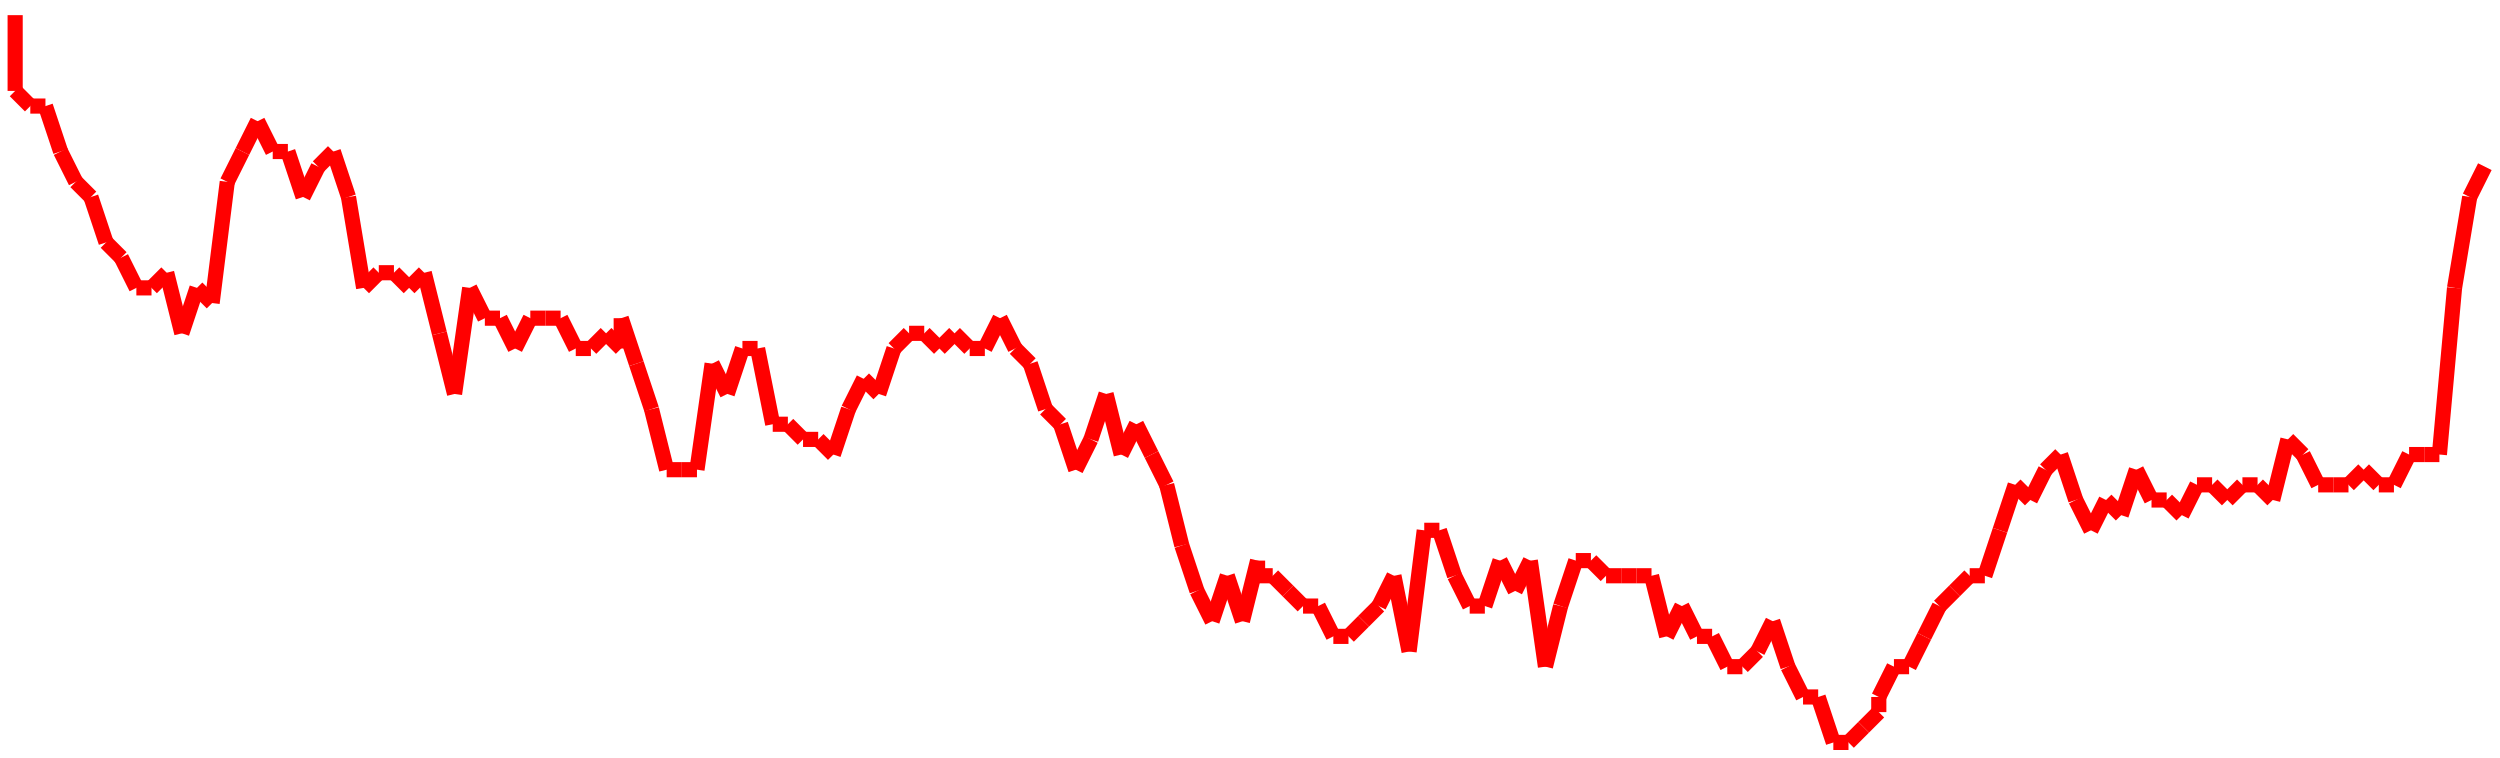 <?xml version="1.0"?>
<!-- Generated by SVGo -->
<svg width="165" height="50"
     xmlns="http://www.w3.org/2000/svg"
     xmlns:xlink="http://www.w3.org/1999/xlink">
<line x1="1" y1="1" x2="1" y2="6" stroke='red' />
<line x1="1" y1="6" x2="2" y2="7" stroke='red' />
<line x1="2" y1="7" x2="3" y2="7" stroke='red' />
<line x1="3" y1="7" x2="4" y2="10" stroke='red' />
<line x1="4" y1="10" x2="5" y2="12" stroke='red' />
<line x1="5" y1="12" x2="6" y2="13" stroke='red' />
<line x1="6" y1="13" x2="7" y2="16" stroke='red' />
<line x1="7" y1="16" x2="8" y2="17" stroke='red' />
<line x1="8" y1="17" x2="9" y2="19" stroke='red' />
<line x1="9" y1="19" x2="10" y2="19" stroke='red' />
<line x1="10" y1="19" x2="11" y2="18" stroke='red' />
<line x1="11" y1="18" x2="12" y2="22" stroke='red' />
<line x1="12" y1="22" x2="13" y2="19" stroke='red' />
<line x1="13" y1="19" x2="14" y2="20" stroke='red' />
<line x1="14" y1="20" x2="15" y2="12" stroke='red' />
<line x1="15" y1="12" x2="16" y2="10" stroke='red' />
<line x1="16" y1="10" x2="17" y2="8" stroke='red' />
<line x1="17" y1="8" x2="18" y2="10" stroke='red' />
<line x1="18" y1="10" x2="19" y2="10" stroke='red' />
<line x1="19" y1="10" x2="20" y2="13" stroke='red' />
<line x1="20" y1="13" x2="21" y2="11" stroke='red' />
<line x1="21" y1="11" x2="22" y2="10" stroke='red' />
<line x1="22" y1="10" x2="23" y2="13" stroke='red' />
<line x1="23" y1="13" x2="24" y2="19" stroke='red' />
<line x1="24" y1="19" x2="25" y2="18" stroke='red' />
<line x1="25" y1="18" x2="26" y2="18" stroke='red' />
<line x1="26" y1="18" x2="27" y2="19" stroke='red' />
<line x1="27" y1="19" x2="28" y2="18" stroke='red' />
<line x1="28" y1="18" x2="29" y2="22" stroke='red' />
<line x1="29" y1="22" x2="30" y2="26" stroke='red' />
<line x1="30" y1="26" x2="31" y2="19" stroke='red' />
<line x1="31" y1="19" x2="32" y2="21" stroke='red' />
<line x1="32" y1="21" x2="33" y2="21" stroke='red' />
<line x1="33" y1="21" x2="34" y2="23" stroke='red' />
<line x1="34" y1="23" x2="35" y2="21" stroke='red' />
<line x1="35" y1="21" x2="36" y2="21" stroke='red' />
<line x1="36" y1="21" x2="37" y2="21" stroke='red' />
<line x1="37" y1="21" x2="38" y2="23" stroke='red' />
<line x1="38" y1="23" x2="39" y2="23" stroke='red' />
<line x1="39" y1="23" x2="40" y2="22" stroke='red' />
<line x1="40" y1="22" x2="41" y2="23" stroke='red' />
<line x1="41" y1="23" x2="41" y2="21" stroke='red' />
<line x1="41" y1="21" x2="42" y2="24" stroke='red' />
<line x1="42" y1="24" x2="43" y2="27" stroke='red' />
<line x1="43" y1="27" x2="44" y2="31" stroke='red' />
<line x1="44" y1="31" x2="45" y2="31" stroke='red' />
<line x1="45" y1="31" x2="46" y2="31" stroke='red' />
<line x1="46" y1="31" x2="47" y2="24" stroke='red' />
<line x1="47" y1="24" x2="48" y2="26" stroke='red' />
<line x1="48" y1="26" x2="49" y2="23" stroke='red' />
<line x1="49" y1="23" x2="50" y2="23" stroke='red' />
<line x1="50" y1="23" x2="51" y2="28" stroke='red' />
<line x1="51" y1="28" x2="52" y2="28" stroke='red' />
<line x1="52" y1="28" x2="53" y2="29" stroke='red' />
<line x1="53" y1="29" x2="54" y2="29" stroke='red' />
<line x1="54" y1="29" x2="55" y2="30" stroke='red' />
<line x1="55" y1="30" x2="56" y2="27" stroke='red' />
<line x1="56" y1="27" x2="57" y2="25" stroke='red' />
<line x1="57" y1="25" x2="58" y2="26" stroke='red' />
<line x1="58" y1="26" x2="59" y2="23" stroke='red' />
<line x1="59" y1="23" x2="60" y2="22" stroke='red' />
<line x1="60" y1="22" x2="61" y2="22" stroke='red' />
<line x1="61" y1="22" x2="62" y2="23" stroke='red' />
<line x1="62" y1="23" x2="63" y2="22" stroke='red' />
<line x1="63" y1="22" x2="64" y2="23" stroke='red' />
<line x1="64" y1="23" x2="65" y2="23" stroke='red' />
<line x1="65" y1="23" x2="66" y2="21" stroke='red' />
<line x1="66" y1="21" x2="67" y2="23" stroke='red' />
<line x1="67" y1="23" x2="68" y2="24" stroke='red' />
<line x1="68" y1="24" x2="69" y2="27" stroke='red' />
<line x1="69" y1="27" x2="70" y2="28" stroke='red' />
<line x1="70" y1="28" x2="71" y2="31" stroke='red' />
<line x1="71" y1="31" x2="72" y2="29" stroke='red' />
<line x1="72" y1="29" x2="73" y2="26" stroke='red' />
<line x1="73" y1="26" x2="74" y2="30" stroke='red' />
<line x1="74" y1="30" x2="75" y2="28" stroke='red' />
<line x1="75" y1="28" x2="76" y2="30" stroke='red' />
<line x1="76" y1="30" x2="77" y2="32" stroke='red' />
<line x1="77" y1="32" x2="78" y2="36" stroke='red' />
<line x1="78" y1="36" x2="79" y2="39" stroke='red' />
<line x1="79" y1="39" x2="80" y2="41" stroke='red' />
<line x1="80" y1="41" x2="81" y2="38" stroke='red' />
<line x1="81" y1="38" x2="82" y2="41" stroke='red' />
<line x1="82" y1="41" x2="83" y2="37" stroke='red' />
<line x1="83" y1="37" x2="83" y2="38" stroke='red' />
<line x1="83" y1="38" x2="84" y2="38" stroke='red' />
<line x1="84" y1="38" x2="85" y2="39" stroke='red' />
<line x1="85" y1="39" x2="86" y2="40" stroke='red' />
<line x1="86" y1="40" x2="87" y2="40" stroke='red' />
<line x1="87" y1="40" x2="88" y2="42" stroke='red' />
<line x1="88" y1="42" x2="89" y2="42" stroke='red' />
<line x1="89" y1="42" x2="90" y2="41" stroke='red' />
<line x1="90" y1="41" x2="91" y2="40" stroke='red' />
<line x1="91" y1="40" x2="92" y2="38" stroke='red' />
<line x1="92" y1="38" x2="93" y2="43" stroke='red' />
<line x1="93" y1="43" x2="94" y2="35" stroke='red' />
<line x1="94" y1="35" x2="95" y2="35" stroke='red' />
<line x1="95" y1="35" x2="96" y2="38" stroke='red' />
<line x1="96" y1="38" x2="97" y2="40" stroke='red' />
<line x1="97" y1="40" x2="98" y2="40" stroke='red' />
<line x1="98" y1="40" x2="99" y2="37" stroke='red' />
<line x1="99" y1="37" x2="100" y2="39" stroke='red' />
<line x1="100" y1="39" x2="101" y2="37" stroke='red' />
<line x1="101" y1="37" x2="102" y2="44" stroke='red' />
<line x1="102" y1="44" x2="103" y2="40" stroke='red' />
<line x1="103" y1="40" x2="104" y2="37" stroke='red' />
<line x1="104" y1="37" x2="105" y2="37" stroke='red' />
<line x1="105" y1="37" x2="106" y2="38" stroke='red' />
<line x1="106" y1="38" x2="107" y2="38" stroke='red' />
<line x1="107" y1="38" x2="108" y2="38" stroke='red' />
<line x1="108" y1="38" x2="109" y2="38" stroke='red' />
<line x1="109" y1="38" x2="110" y2="42" stroke='red' />
<line x1="110" y1="42" x2="111" y2="40" stroke='red' />
<line x1="111" y1="40" x2="112" y2="42" stroke='red' />
<line x1="112" y1="42" x2="113" y2="42" stroke='red' />
<line x1="113" y1="42" x2="114" y2="44" stroke='red' />
<line x1="114" y1="44" x2="115" y2="44" stroke='red' />
<line x1="115" y1="44" x2="116" y2="43" stroke='red' />
<line x1="116" y1="43" x2="117" y2="41" stroke='red' />
<line x1="117" y1="41" x2="118" y2="44" stroke='red' />
<line x1="118" y1="44" x2="119" y2="46" stroke='red' />
<line x1="119" y1="46" x2="120" y2="46" stroke='red' />
<line x1="120" y1="46" x2="121" y2="49" stroke='red' />
<line x1="121" y1="49" x2="122" y2="49" stroke='red' />
<line x1="122" y1="49" x2="123" y2="48" stroke='red' />
<line x1="123" y1="48" x2="124" y2="47" stroke='red' />
<line x1="124" y1="47" x2="124" y2="46" stroke='red' />
<line x1="124" y1="46" x2="125" y2="44" stroke='red' />
<line x1="125" y1="44" x2="126" y2="44" stroke='red' />
<line x1="126" y1="44" x2="127" y2="42" stroke='red' />
<line x1="127" y1="42" x2="128" y2="40" stroke='red' />
<line x1="128" y1="40" x2="129" y2="39" stroke='red' />
<line x1="129" y1="39" x2="130" y2="38" stroke='red' />
<line x1="130" y1="38" x2="131" y2="38" stroke='red' />
<line x1="131" y1="38" x2="132" y2="35" stroke='red' />
<line x1="132" y1="35" x2="133" y2="32" stroke='red' />
<line x1="133" y1="32" x2="134" y2="33" stroke='red' />
<line x1="134" y1="33" x2="135" y2="31" stroke='red' />
<line x1="135" y1="31" x2="136" y2="30" stroke='red' />
<line x1="136" y1="30" x2="137" y2="33" stroke='red' />
<line x1="137" y1="33" x2="138" y2="35" stroke='red' />
<line x1="138" y1="35" x2="139" y2="33" stroke='red' />
<line x1="139" y1="33" x2="140" y2="34" stroke='red' />
<line x1="140" y1="34" x2="141" y2="31" stroke='red' />
<line x1="141" y1="31" x2="142" y2="33" stroke='red' />
<line x1="142" y1="33" x2="143" y2="33" stroke='red' />
<line x1="143" y1="33" x2="144" y2="34" stroke='red' />
<line x1="144" y1="34" x2="145" y2="32" stroke='red' />
<line x1="145" y1="32" x2="146" y2="32" stroke='red' />
<line x1="146" y1="32" x2="147" y2="33" stroke='red' />
<line x1="147" y1="33" x2="148" y2="32" stroke='red' />
<line x1="148" y1="32" x2="149" y2="32" stroke='red' />
<line x1="149" y1="32" x2="150" y2="33" stroke='red' />
<line x1="150" y1="33" x2="151" y2="29" stroke='red' />
<line x1="151" y1="29" x2="152" y2="30" stroke='red' />
<line x1="152" y1="30" x2="153" y2="32" stroke='red' />
<line x1="153" y1="32" x2="154" y2="32" stroke='red' />
<line x1="154" y1="32" x2="155" y2="32" stroke='red' />
<line x1="155" y1="32" x2="156" y2="31" stroke='red' />
<line x1="156" y1="31" x2="157" y2="32" stroke='red' />
<line x1="157" y1="32" x2="158" y2="32" stroke='red' />
<line x1="158" y1="32" x2="159" y2="30" stroke='red' />
<line x1="159" y1="30" x2="160" y2="30" stroke='red' />
<line x1="160" y1="30" x2="161" y2="30" stroke='red' />
<line x1="161" y1="30" x2="162" y2="19" stroke='red' />
<line x1="162" y1="19" x2="163" y2="13" stroke='red' />
<line x1="163" y1="13" x2="164" y2="11" stroke='red' />
</svg>
